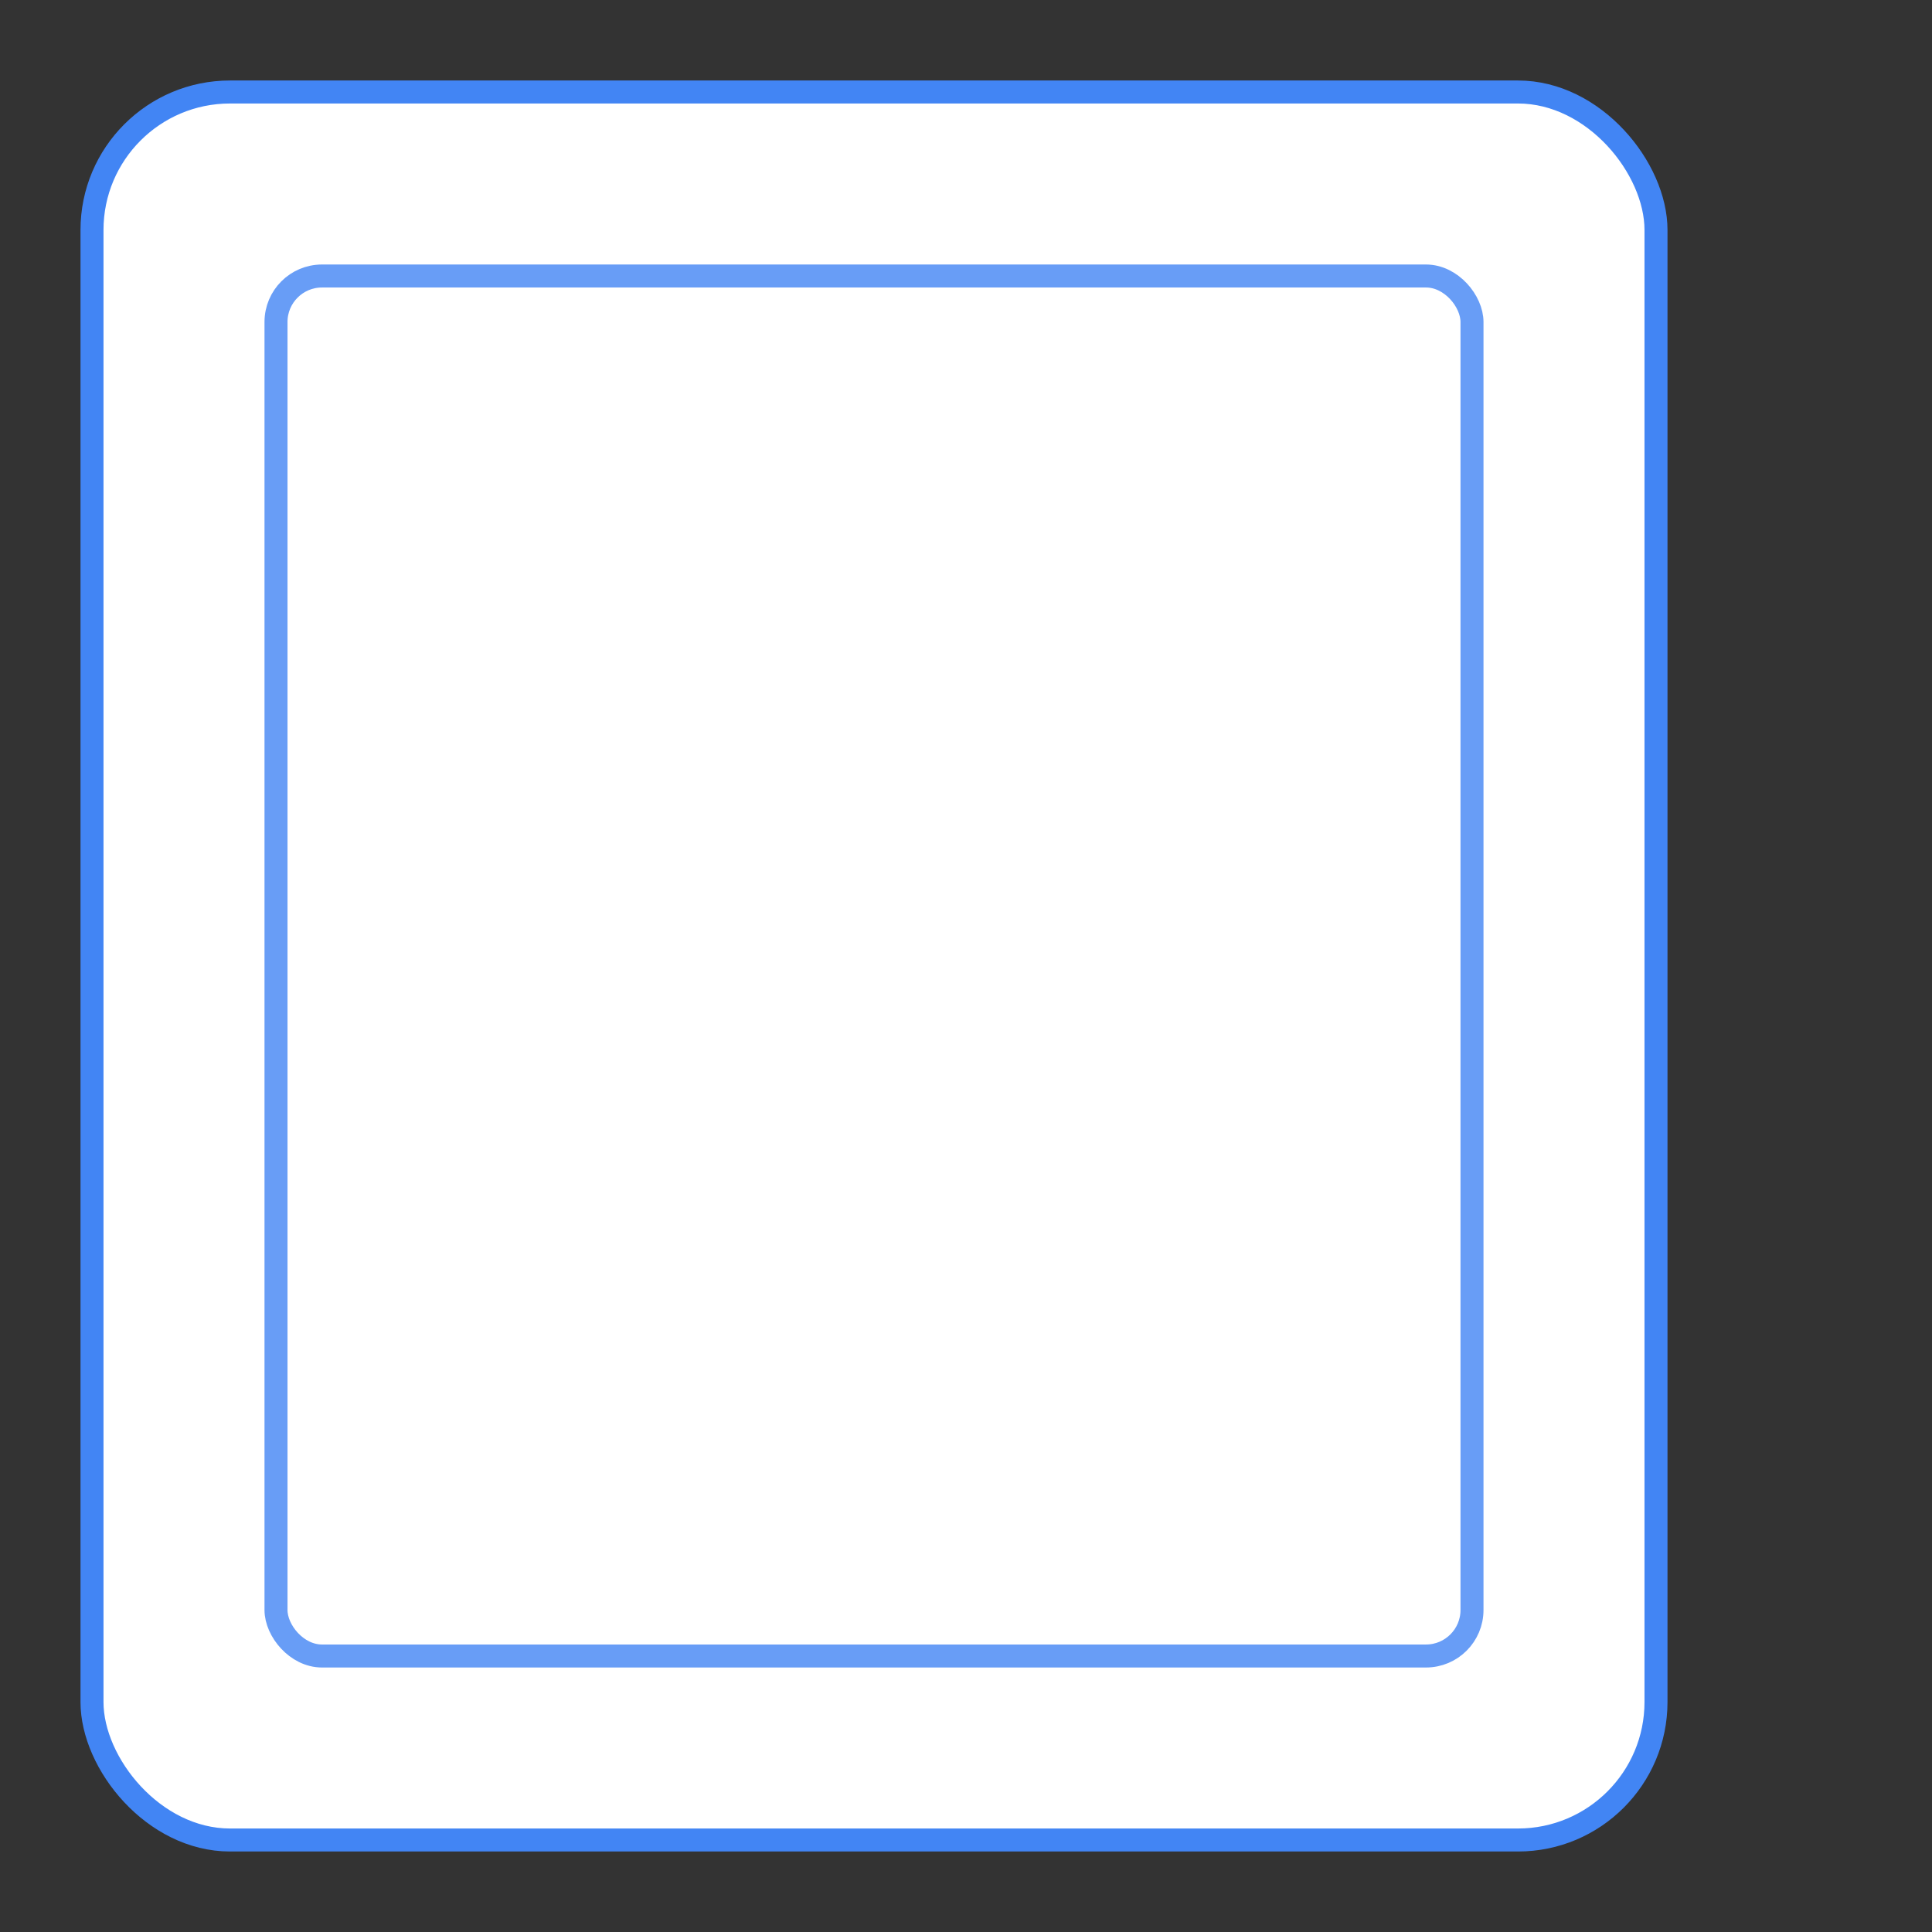 <?xml version="1.0"?>
<svg width="42" height="42"
     viewBox="0 0 42 42"
     xmlns="http://www.w3.org/2000/svg">

    <rect x="0" y="0" width="42" height="42" fill="#333333" stroke="none"/>

    <rect  x="2" y="2" rx="3" ry="3" width="34" height="38" style="fill:white;stroke:#4285f4;stroke-width:0.5;opacity:1" />
    <rect  x="6" y="6" rx="1" ry="1" width="26" height="30" style="fill:#fff;stroke:#4285f4;stroke-width:0.5;opacity:.8" />
</svg>